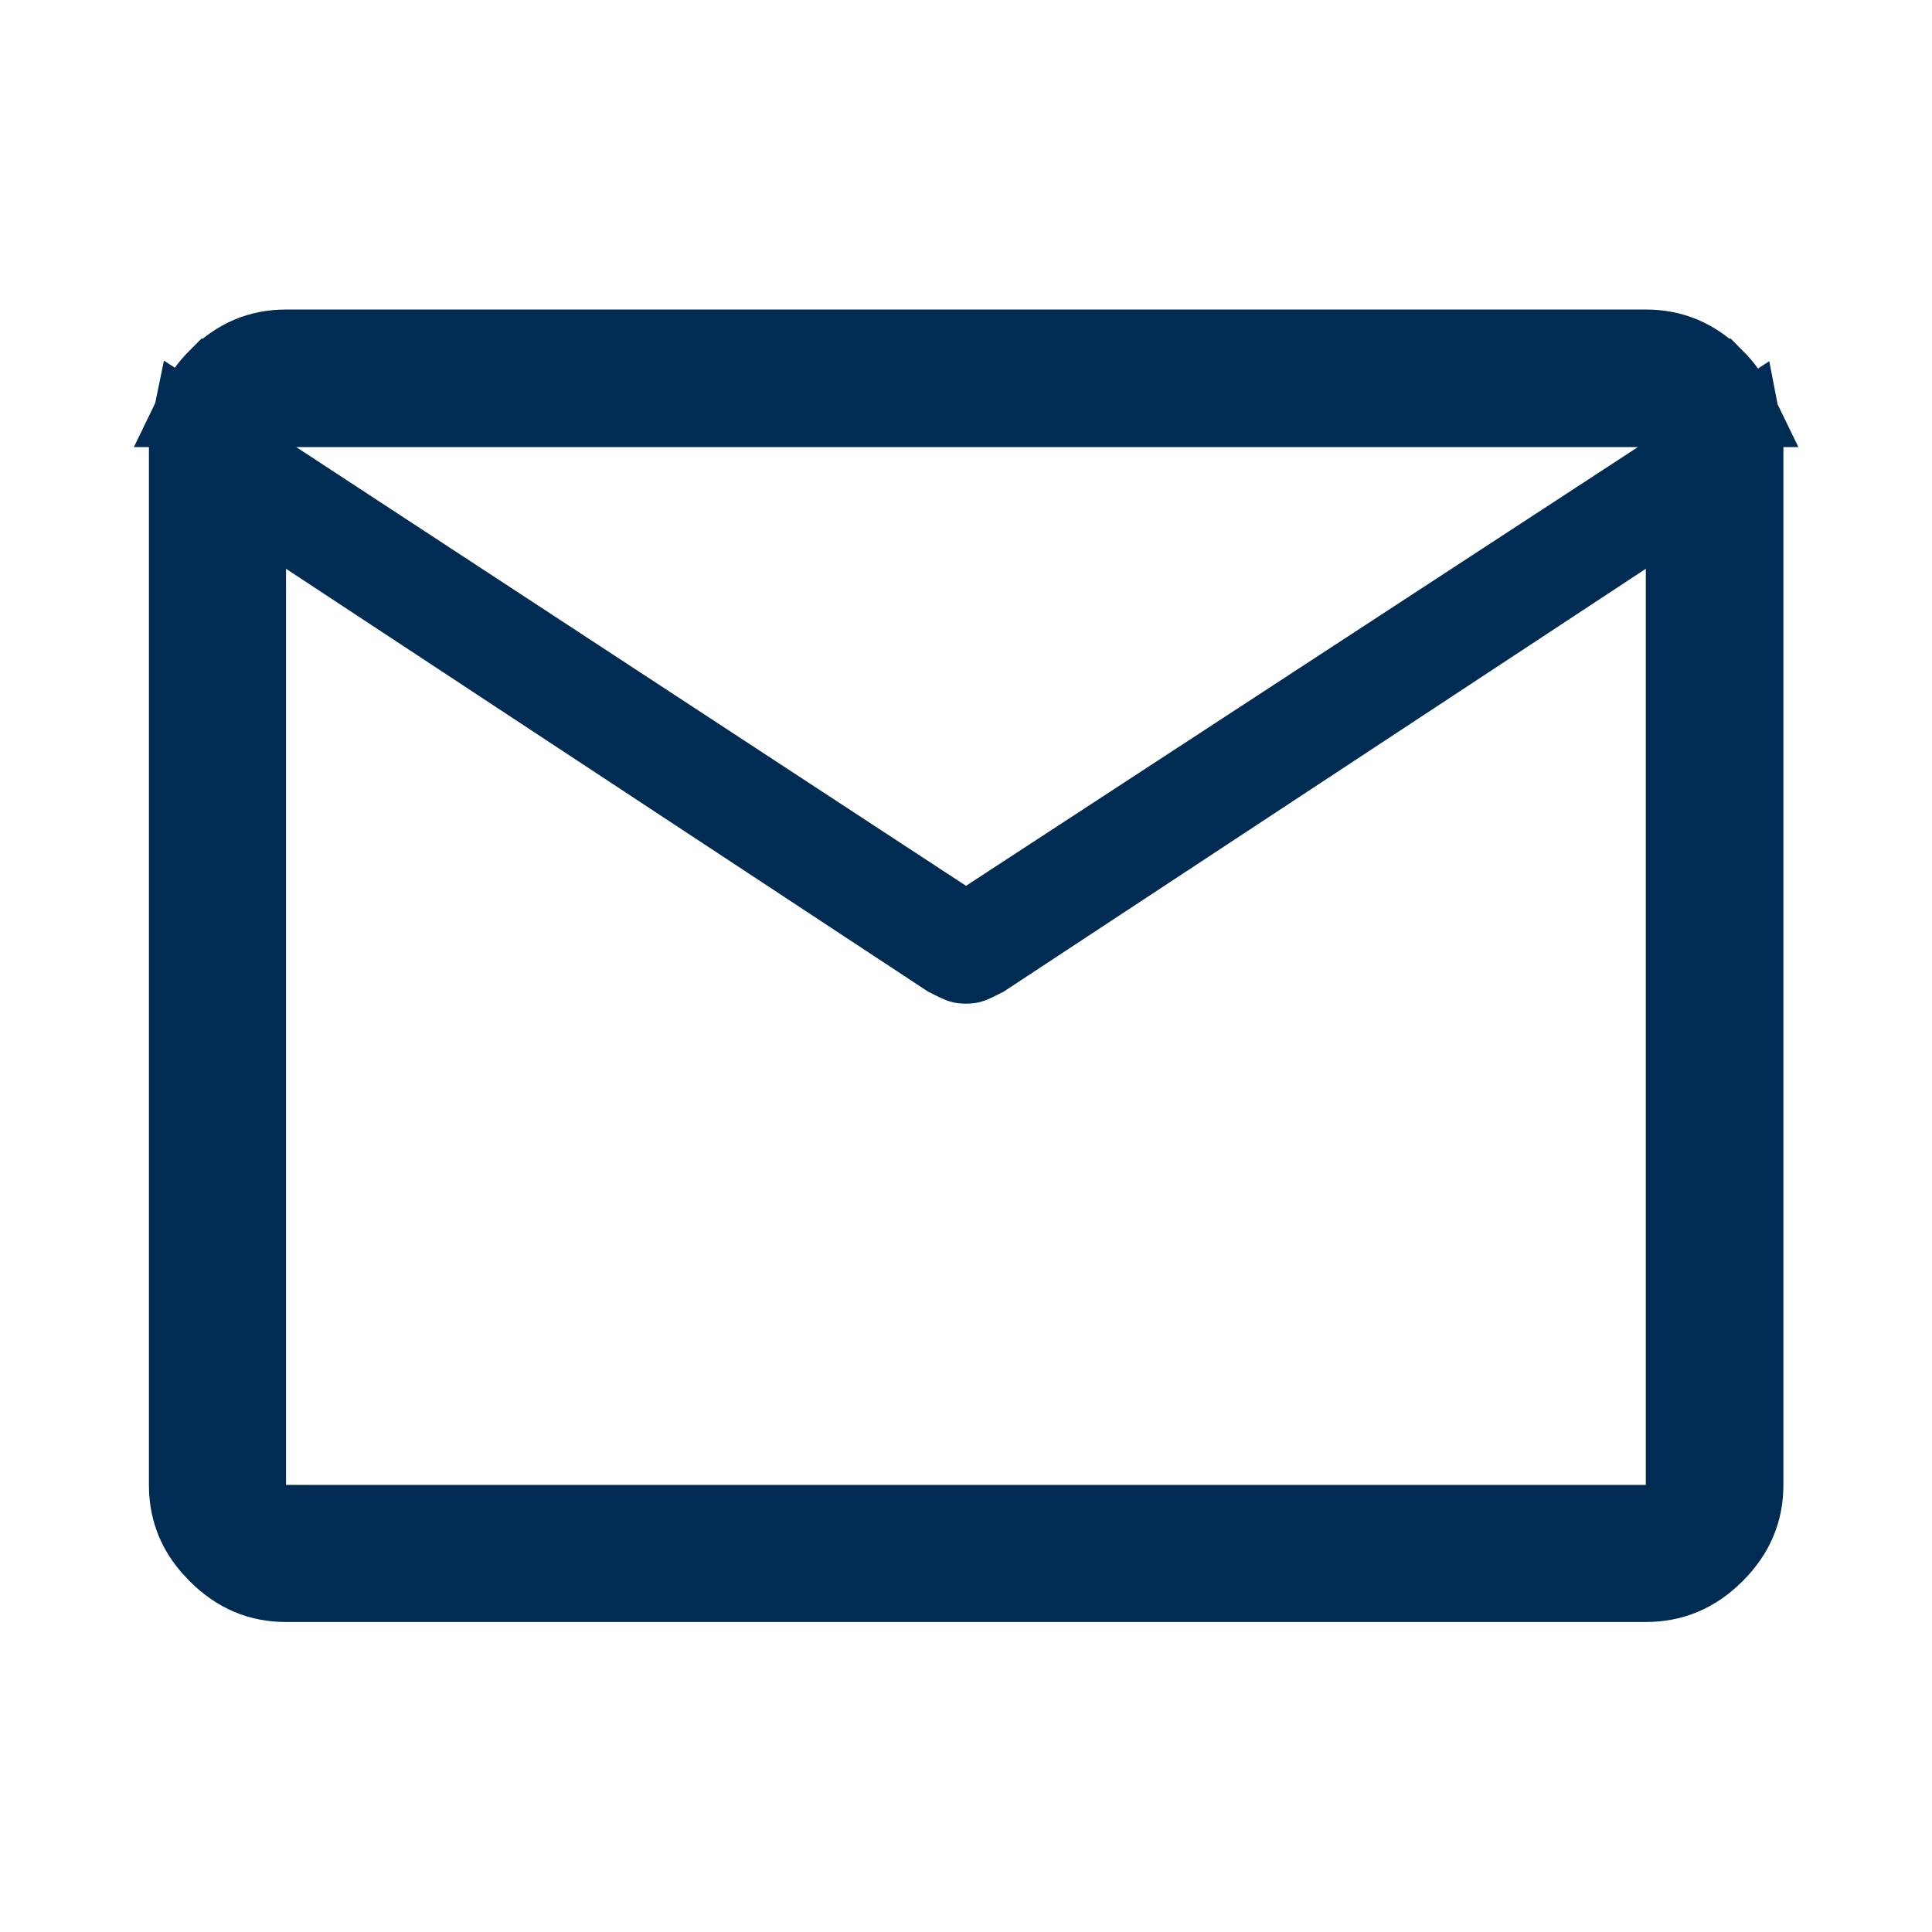 <svg width="24" height="24" viewBox="0 0 24 24" fill="none" xmlns="http://www.w3.org/2000/svg">
<path d="M3.053 5.742V18.946H20.945V6.139L20.17 6.648L12.214 11.887C12.153 11.918 12.101 11.944 12.056 11.962C12.053 11.963 12.036 11.968 11.999 11.968C11.962 11.968 11.945 11.963 11.942 11.962C11.897 11.944 11.844 11.919 11.783 11.887L4.053 6.796V6.396L11.726 11.422L11.999 11.602L12.273 11.423L20.619 5.973L21.63 5.312C21.645 5.389 21.654 5.47 21.654 5.554V18.446C21.654 18.767 21.542 19.041 21.293 19.289C21.044 19.537 20.769 19.649 20.445 19.649H3.553C3.231 19.649 2.958 19.537 2.71 19.289L2.623 19.195C2.435 18.973 2.35 18.728 2.35 18.446V5.554C2.35 5.465 2.359 5.38 2.376 5.299L3.053 5.742ZM3.553 4.345H20.445C20.769 4.345 21.043 4.458 21.292 4.707H21.293C21.403 4.817 21.484 4.932 21.543 5.054H2.46C2.519 4.932 2.6 4.816 2.71 4.706H2.711C2.959 4.457 3.232 4.345 3.553 4.345Z" fill="#002C53" stroke="#002C53"/>
</svg>
